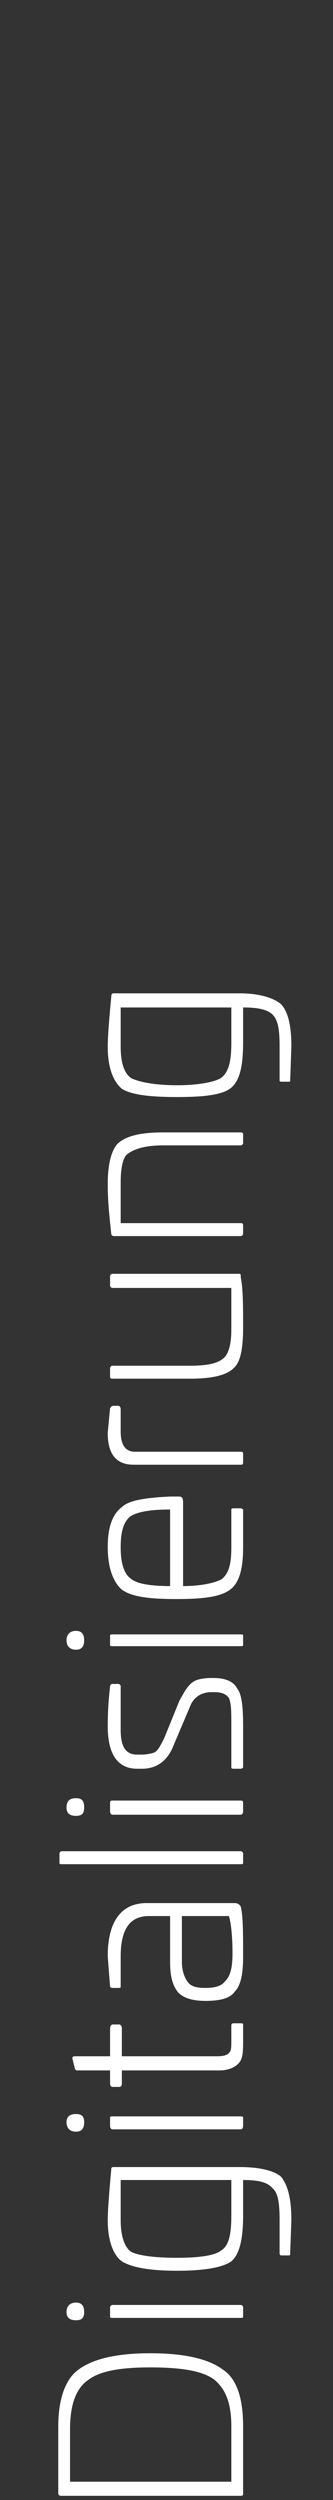 <?xml version="1.0" encoding="utf-8"?>
<!-- Generator: Adobe Illustrator 14.0.0, SVG Export Plug-In . SVG Version: 6.00 Build 43363)  -->
<!DOCTYPE svg PUBLIC "-//W3C//DTD SVG 1.1//EN" "http://www.w3.org/Graphics/SVG/1.1/DTD/svg11.dtd">
<svg version="1.1" id="Ebene_1" xmlns="http://www.w3.org/2000/svg" xmlns:xlink="http://www.w3.org/1999/xlink" x="0px" y="0px"
	 width="80px" height="600px" viewBox="0 0 80 600" enable-background="new 0 0 80 600" xml:space="preserve">
<rect x="0" y="0" width="80" height="600" fill="#333333" stroke="none"/>
<g>
	<path fill="#FFFFFF" d="M58.403,250.28c0-3.678,0-6.506,0-8.484h0.285c3.394,0,5.655,0.563,6.787,1.697
		c1.414,1.413,1.695,3.958,1.695,7.634v8.201c0,0.282,0.282,0.282,0.567,0.282h1.412c0.564,0,0.564,0,0.564-0.282L70,251.127
		c0-5.09-0.85-8.484-2.547-10.181c-1.696-1.416-5.092-2.546-9.899-2.546h-30.26c-0.565,0-0.565,0.566-0.565,0.85
		c-0.567,5.939-0.847,9.899-0.847,11.877c0,5.374,1.412,8.483,3.391,10.181c2.265,1.416,6.508,1.982,13.292,1.982
		c6.788,0,11.031-0.567,13.013-2.264C57.554,259.329,58.403,255.936,58.403,250.28z M55.577,241.796c0,1.697,0,4.524,0,8.484
		c0,4.243-0.569,7.071-2.544,8.483c-1.418,0.848-5.094,1.698-10.469,1.698c-5.656,0-9.33-0.85-11.027-1.698
		c-1.697-1.13-2.545-3.675-2.545-7.636v-9.332H55.577z"/>
	<path fill="#FFFFFF" d="M58.403,272.341c0-0.566-0.284-0.566-0.564-0.566H39.171c-5.373,0-9.051,0.848-11.029,2.828
		c-1.414,1.696-2.26,4.807-2.26,9.616c0,4.808,0.562,9.05,0.847,11.878c0,0.283,0.281,0.564,0.565,0.564h30.545
		c0.28,0,0.564-0.281,0.564-0.564v-1.979c0-0.566-0.284-0.566-0.564-0.566H28.992v-9.898c0-3.394,0.562-5.656,1.412-6.504
		c1.695-1.415,4.527-2.264,8.767-2.264h18.668c0.28,0,0.564-0.282,0.564-0.564V272.341z"/>
	<path fill="#FFFFFF" d="M57.839,306.561c0-0.565,0-0.848-0.285-0.848H27.009c-0.281,0-0.565,0.282-0.565,0.567v2.263
		c0,0.279,0.284,0.562,0.565,0.562h28.568v9.899c0,3.395-0.569,5.376-1.417,6.505c-1.412,1.696-4.242,2.265-8.481,2.265H27.009
		c-0.281,0-0.565,0.281-0.565,0.566v1.975c0,0.57,0.284,0.57,0.565,0.57h18.669c5.372,0,9.05-0.85,10.745-2.83
		c1.415-1.413,1.979-4.808,1.979-9.336C58.403,313.349,58.403,309.391,57.839,306.561z"/>
	<path fill="#FFFFFF" d="M27.294,337.39c-0.565,0-0.565,0.283-0.85,0.564l-0.562,5.941c0,5.371,2.26,7.637,6.218,7.637h25.739
		c0.28,0,0.564,0,0.564-0.568v-1.978c0-0.571-0.284-0.571-0.564-0.571H32.385c-2.265,0-3.393-1.695-3.393-4.805v-5.371
		c0-0.566-0.285-0.85-0.568-0.85H27.294z"/>
	<path fill="#FFFFFF" d="M29.272,361.711c-2.263,1.697-3.391,4.806-3.391,9.618c0,5.086,1.412,8.481,3.391,10.18
		c2.265,1.697,6.508,2.266,13.012,2.266c6.785,0,10.749-0.568,13.009-2.266c2.261-1.698,3.11-5.094,3.11-10.18
		c0-4.527,0-7.353,0-9.049c-0.284-0.285-0.564-0.285-0.564-0.285h-1.415c-0.566,0-0.847,0-0.847,0.285v9.049
		c0,3.959-0.569,6.221-2.267,7.633c-1.412,0.849-4.806,1.698-9.329,1.698v-20.077c0-1.133-0.284-1.418-1.133-1.418h-1.982
		C35.211,359.45,30.968,360.013,29.272,361.711z M28.992,371.329c0-3.393,0.562-5.94,2.26-7.353
		c1.697-1.133,4.809-1.696,9.614-1.696v18.38c-4.806,0-7.917-0.564-9.329-1.698C29.84,377.835,28.992,375.288,28.992,371.329z"/>
	<path fill="#FFFFFF" d="M26.444,394.803c0,0.283,0.284,0.283,0.565,0.283h30.83c0.28,0,0.564,0,0.564-0.283v-2.263
		c0-0.284-0.284-0.284-0.564-0.284h-30.83c-0.281,0-0.565,0-0.565,0.284V394.803z"/>
	<path fill="#FFFFFF" d="M20.221,393.673c0-1.417-0.565-2.266-1.978-2.266c-1.413,0-2.26,0.849-2.26,2.266
		c0,1.413,0.847,2.263,2.26,2.263C19.656,395.936,20.221,395.086,20.221,393.673z"/>
	<path fill="#FFFFFF" d="M27.009,404.137c-0.281,0-0.565,0.278-0.565,0.564c-0.283,2.546-0.562,5.656-0.562,9.615
		c0,6.507,2.26,10.183,7.067,10.183h1.134c3.673,0,6.22-1.98,7.633-5.655l3.963-9.336c0.847-2.261,2.826-3.394,5.086-3.394h0.57
		c1.698,0,2.825,0.283,3.673,1.418c0.569,1.412,0.569,3.391,0.569,6.503v10.179c0,0.285,0.28,0.285,0.847,0.285h1.415
		c0,0,0.28,0,0.564-0.285v-9.897c0-4.523-0.284-7.634-1.413-9.049c-0.85-1.695-2.83-2.548-5.655-2.548h-0.57
		c-1.695,0-3.391,0.284-4.239,0.853c-1.416,0.843-2.264,2.542-3.391,4.522l-3.682,9.051c-0.848,1.698-1.412,2.831-2.26,3.394
		c-0.566,0.284-1.982,0.565-3.11,0.565h-1.134c-2.829,0-3.957-1.979-3.957-5.94v-10.463c0-0.286-0.285-0.564-0.568-0.564H27.009z"/>
	<path fill="#FFFFFF" d="M20.221,433.833c0-1.697-0.565-2.263-1.978-2.263c-1.413,0-2.26,0.565-2.26,2.263
		c0,1.413,0.847,1.978,2.26,1.978C19.656,435.811,20.221,435.246,20.221,433.833z"/>
	<path fill="#FFFFFF" d="M14.85,444.297c-0.285,0-0.565,0.283-0.565,0.562v2.269c0,0.278,0.28,0.278,0.565,0.278h42.989
		c0.28,0,0.564,0,0.564-0.278v-2.269c0-0.279-0.284-0.562-0.564-0.562H14.85z"/>
	<path fill="#FFFFFF" d="M27.009,432.136c-0.281,0-0.565,0-0.565,0.564v1.981c0,0.564,0.284,0.85,0.565,0.85h30.83
		c0.28,0,0.564-0.285,0.564-0.85V432.7c0-0.564-0.284-0.564-0.564-0.564H27.009z"/>
	<path fill="#FFFFFF" d="M35.211,456.741c-5.938,0-9.329,4.243-9.329,12.728l0.562,7.354c0.284,0.279,0.284,0.279,0.85,0.279h1.13
		c0.283,0,0.568,0,0.568-0.279v-7.354c0-6.508,2.26-9.617,6.788-9.617h5.086v11.032c0,3.394,0.569,5.655,1.982,7.354
		c1.413,1.412,3.677,1.977,6.504,1.977c3.396,0,5.94-0.564,7.071-2.262c1.415-1.413,1.979-4.243,1.979-8.201
		c0-5.94,0-9.899-0.564-12.161c-0.285-0.563-0.849-0.849-1.415-0.849H35.211z M49.353,477.103c-1.979,0-3.394-0.279-4.243-1.413
		c-0.848-1.133-1.412-2.83-1.412-4.806v-11.032h11.311c0.569,1.981,0.85,5.376,0.85,9.05c0,3.395-0.564,5.376-1.697,6.505
		C53.311,476.539,51.898,477.103,49.353,477.103z"/>
	<path fill="#FFFFFF" d="M58.403,485.874c0-0.285-0.284-0.285-0.564-0.285h-1.415c-0.566,0-0.847,0-0.847,0.564v3.396
		c0,1.695,0,2.83-0.569,3.109c-0.279,0.568-1.412,0.849-2.824,0.849H29.272v-6.785c0-0.283-0.28-0.848-0.565-0.848h-1.698
		c-0.281,0-0.565,0.564-0.565,0.848v6.785h-8.486c-0.563,0-0.563,0.285-0.563,0.568l0.563,2.262c0,0.283,0.285,0.563,0.567,0.563
		h7.919v3.11c0,0.569,0.284,0.851,0.565,0.851h1.698c0.285,0,0.565-0.281,0.565-0.851v-3.11h23.476c2.26,0,3.958-0.848,4.806-1.976
		c0.85-1.133,0.85-2.831,0.85-5.376V485.874z"/>
	<path fill="#FFFFFF" d="M57.839,511.042c0.28,0,0.564-0.282,0.564-0.848v-1.98c0-0.28-0.284-0.28-0.564-0.28h-30.83
		c-0.281,0-0.565,0-0.565,0.28v1.98c0,0.565,0.284,0.848,0.565,0.848H57.839z"/>
	<path fill="#FFFFFF" d="M58.688,523.204c3.394,0,5.655,0.567,6.787,1.98c1.414,1.131,1.695,3.96,1.695,7.637v7.918
		c0,0.564,0.282,0.564,0.567,0.564h1.412c0.564,0,0.564,0,0.564-0.564L70,532.821c0-5.09-0.85-8.485-2.547-10.467
		c-1.696-1.413-5.092-2.261-9.899-2.261h-30.26c-0.565,0-0.565,0.284-0.565,0.564c-0.567,6.224-0.847,10.182-0.847,12.163
		c0,5.088,1.412,8.482,3.391,9.9c2.265,1.412,6.508,2.261,13.292,2.261c6.788,0,11.031-0.849,13.013-2.261
		c1.977-1.697,2.826-5.376,2.826-11.032c0-3.679,0-6.505,0-8.485H58.688z M55.577,523.204c0,1.98,0,4.807,0,8.485
		c0,4.524-0.569,7.354-2.544,8.486c-1.418,1.128-5.094,1.698-10.469,1.698c-5.656,0-9.33-0.57-11.027-1.418
		c-1.697-1.13-2.545-3.96-2.545-7.635v-9.617H55.577z"/>
	<path fill="#FFFFFF" d="M58.403,553.748c0-0.279-0.284-0.562-0.564-0.562h-30.83c-0.281,0-0.565,0.283-0.565,0.562v2.263
		c0,0.283,0.284,0.283,0.565,0.283h30.83c0.28,0,0.564,0,0.564-0.283V553.748z"/>
	<path fill="#FFFFFF" d="M57.839,599c0.564,0,0.564-0.28,0.564-0.563v-16.121c0-6.508-1.413-11.314-4.808-13.575
		c-3.394-2.548-9.049-3.96-17.535-3.96c-8.203,0-13.859,1.412-17.253,3.96c-3.11,2.261-4.808,7.067-4.808,13.575v16.121
		c0,0.283,0.285,0.563,0.565,0.563H57.839z M51.335,571.001c2.825,2.265,4.242,5.655,4.242,11.314v13.291H16.83v-12.725
		c0-5.655,1.413-9.616,4.239-11.597c2.83-2.262,7.923-3.11,14.991-3.11C43.697,568.175,48.505,569.023,51.335,571.001z"/>
	<path fill="#FFFFFF" d="M18.243,507.367c-1.413,0-2.26,0.566-2.26,1.979s0.847,2.261,2.26,2.261c1.413,0,1.978-0.848,1.978-2.261
		S19.656,507.367,18.243,507.367z"/>
	<path fill="#FFFFFF" d="M18.243,556.859c1.413,0,1.978-0.565,1.978-1.979c0-1.412-0.565-2.261-1.978-2.261
		c-1.413,0-2.26,0.849-2.26,2.261C15.983,556.294,16.83,556.859,18.243,556.859z"/>
</g>
</svg>
